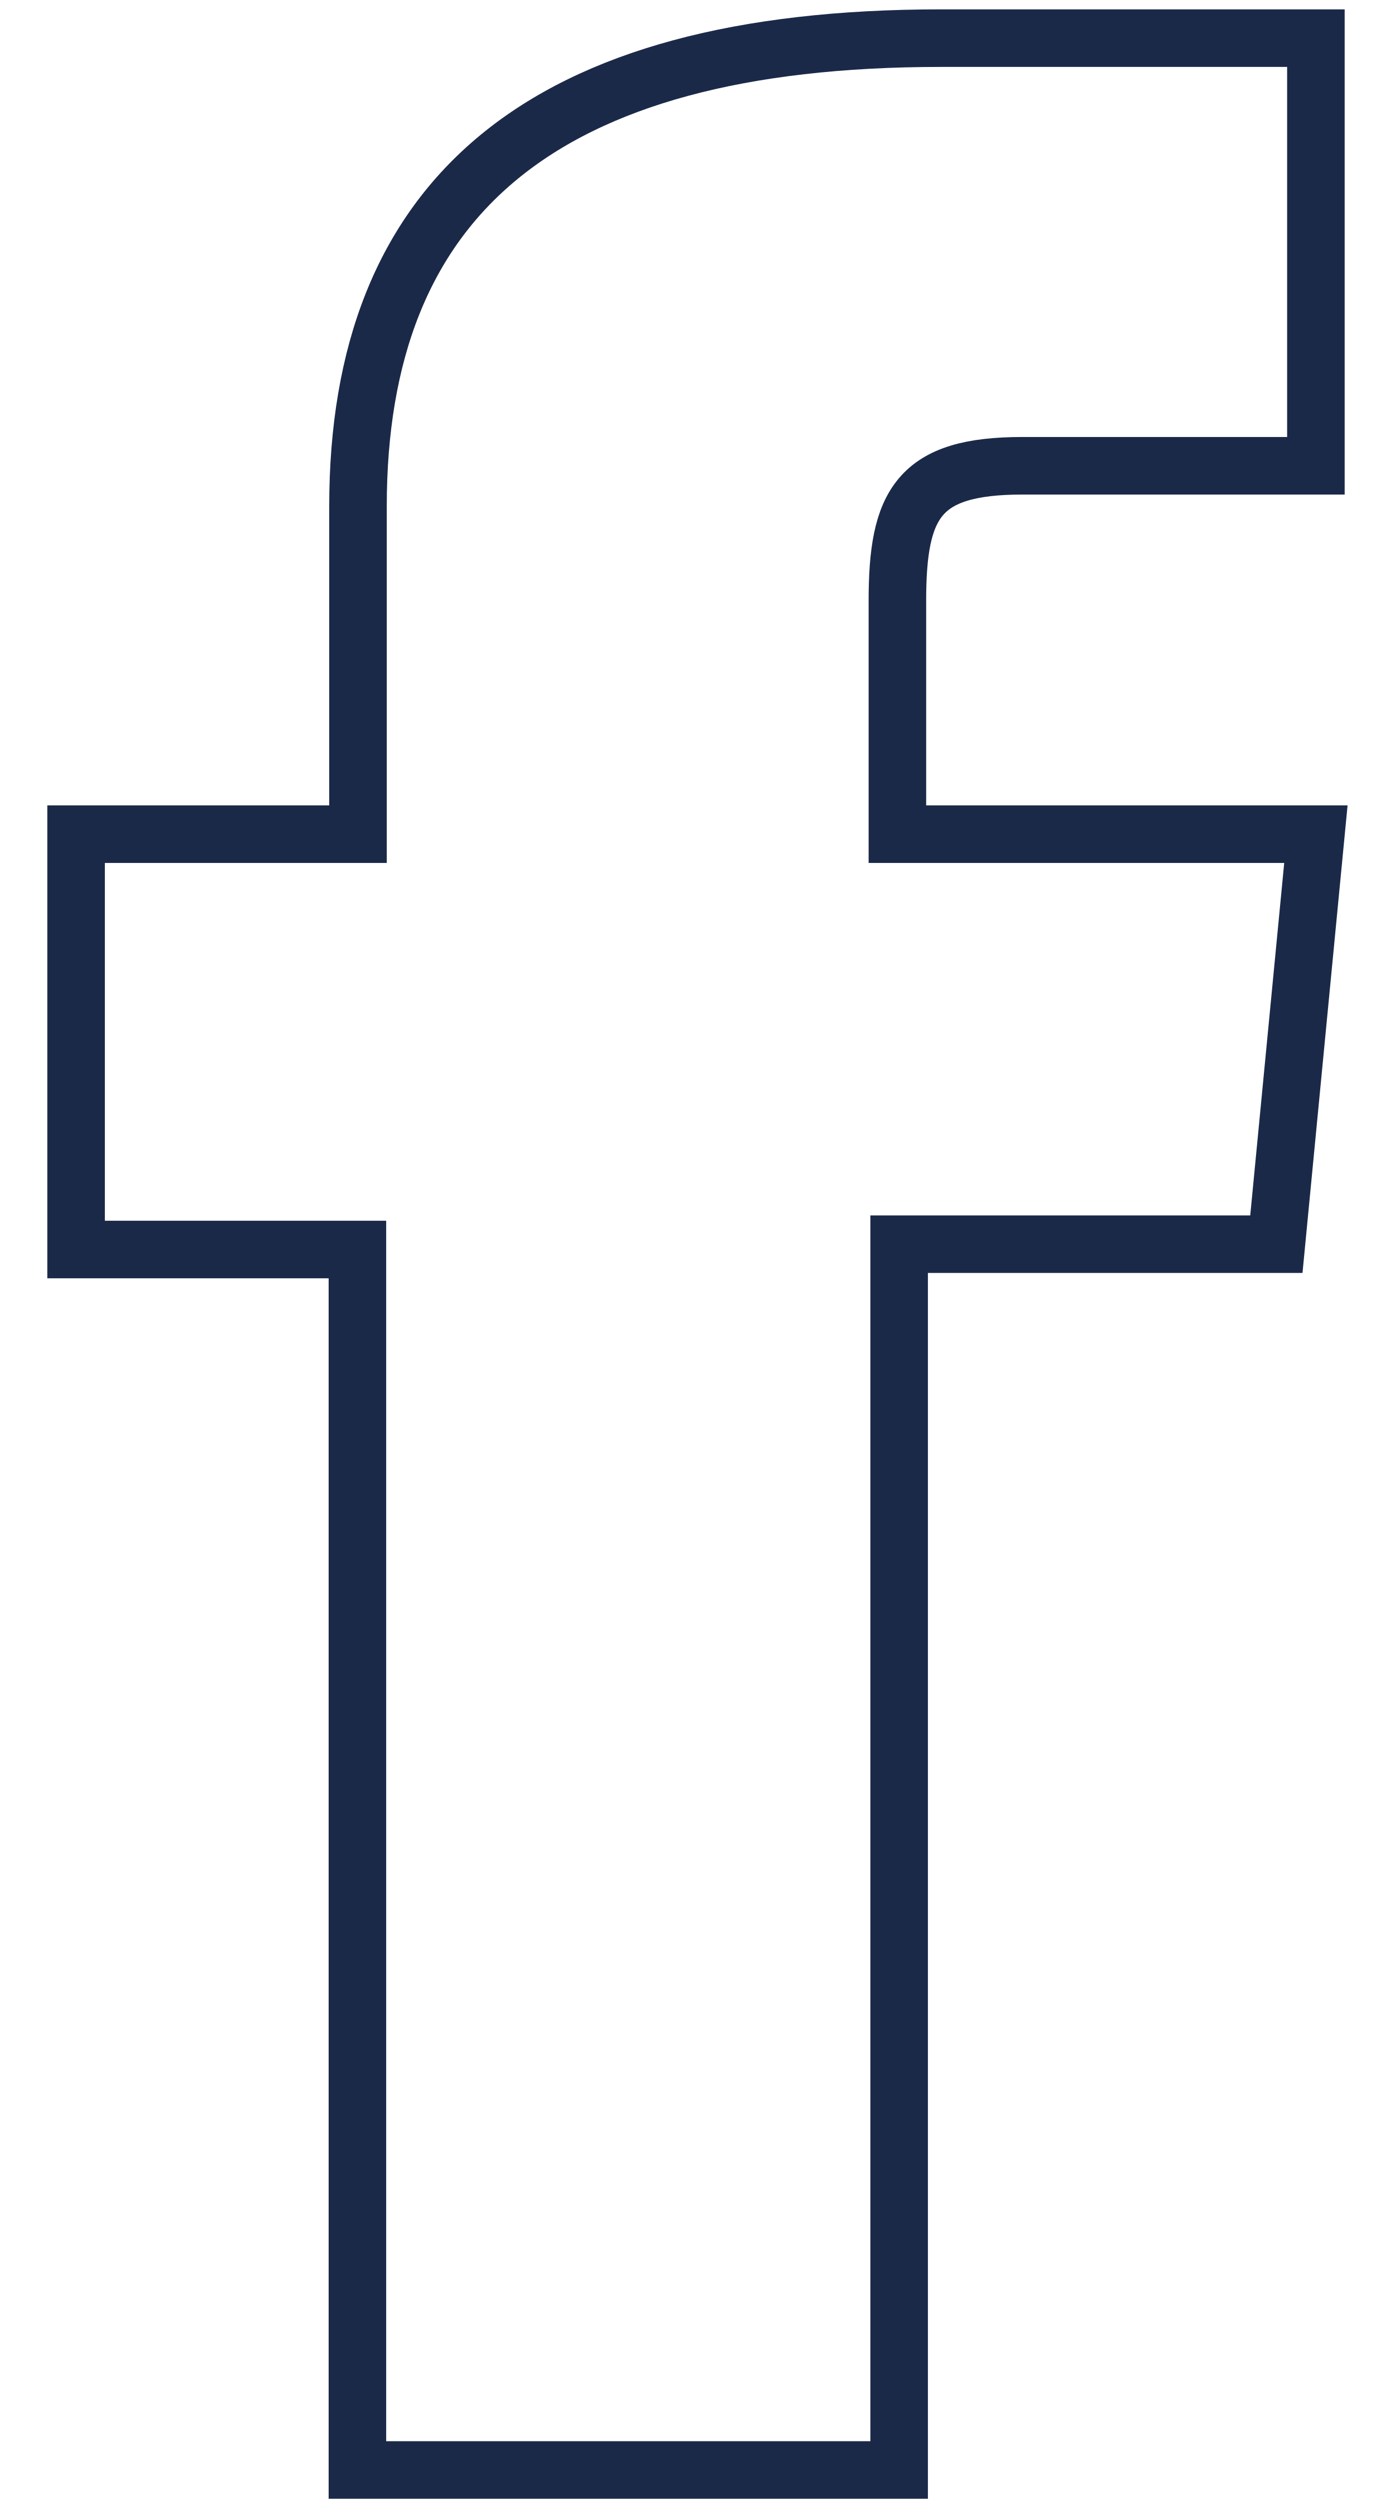 <svg width="24" height="43" viewBox="0 0 24 43" fill="none" xmlns="http://www.w3.org/2000/svg">
<path d="M6.159 42.482H15.469V21.399H21.959L22.639 14.347H15.439V10.334C15.439 8.663 15.799 8.011 17.589 8.011H22.639V0.656H16.189C9.289 0.656 6.159 3.42 6.159 8.709V14.347H1.309V21.491H6.149V42.482H6.159Z" stroke="#1B2949" stroke-width="0.99" stroke-miterlimit="10"/>
</svg>
